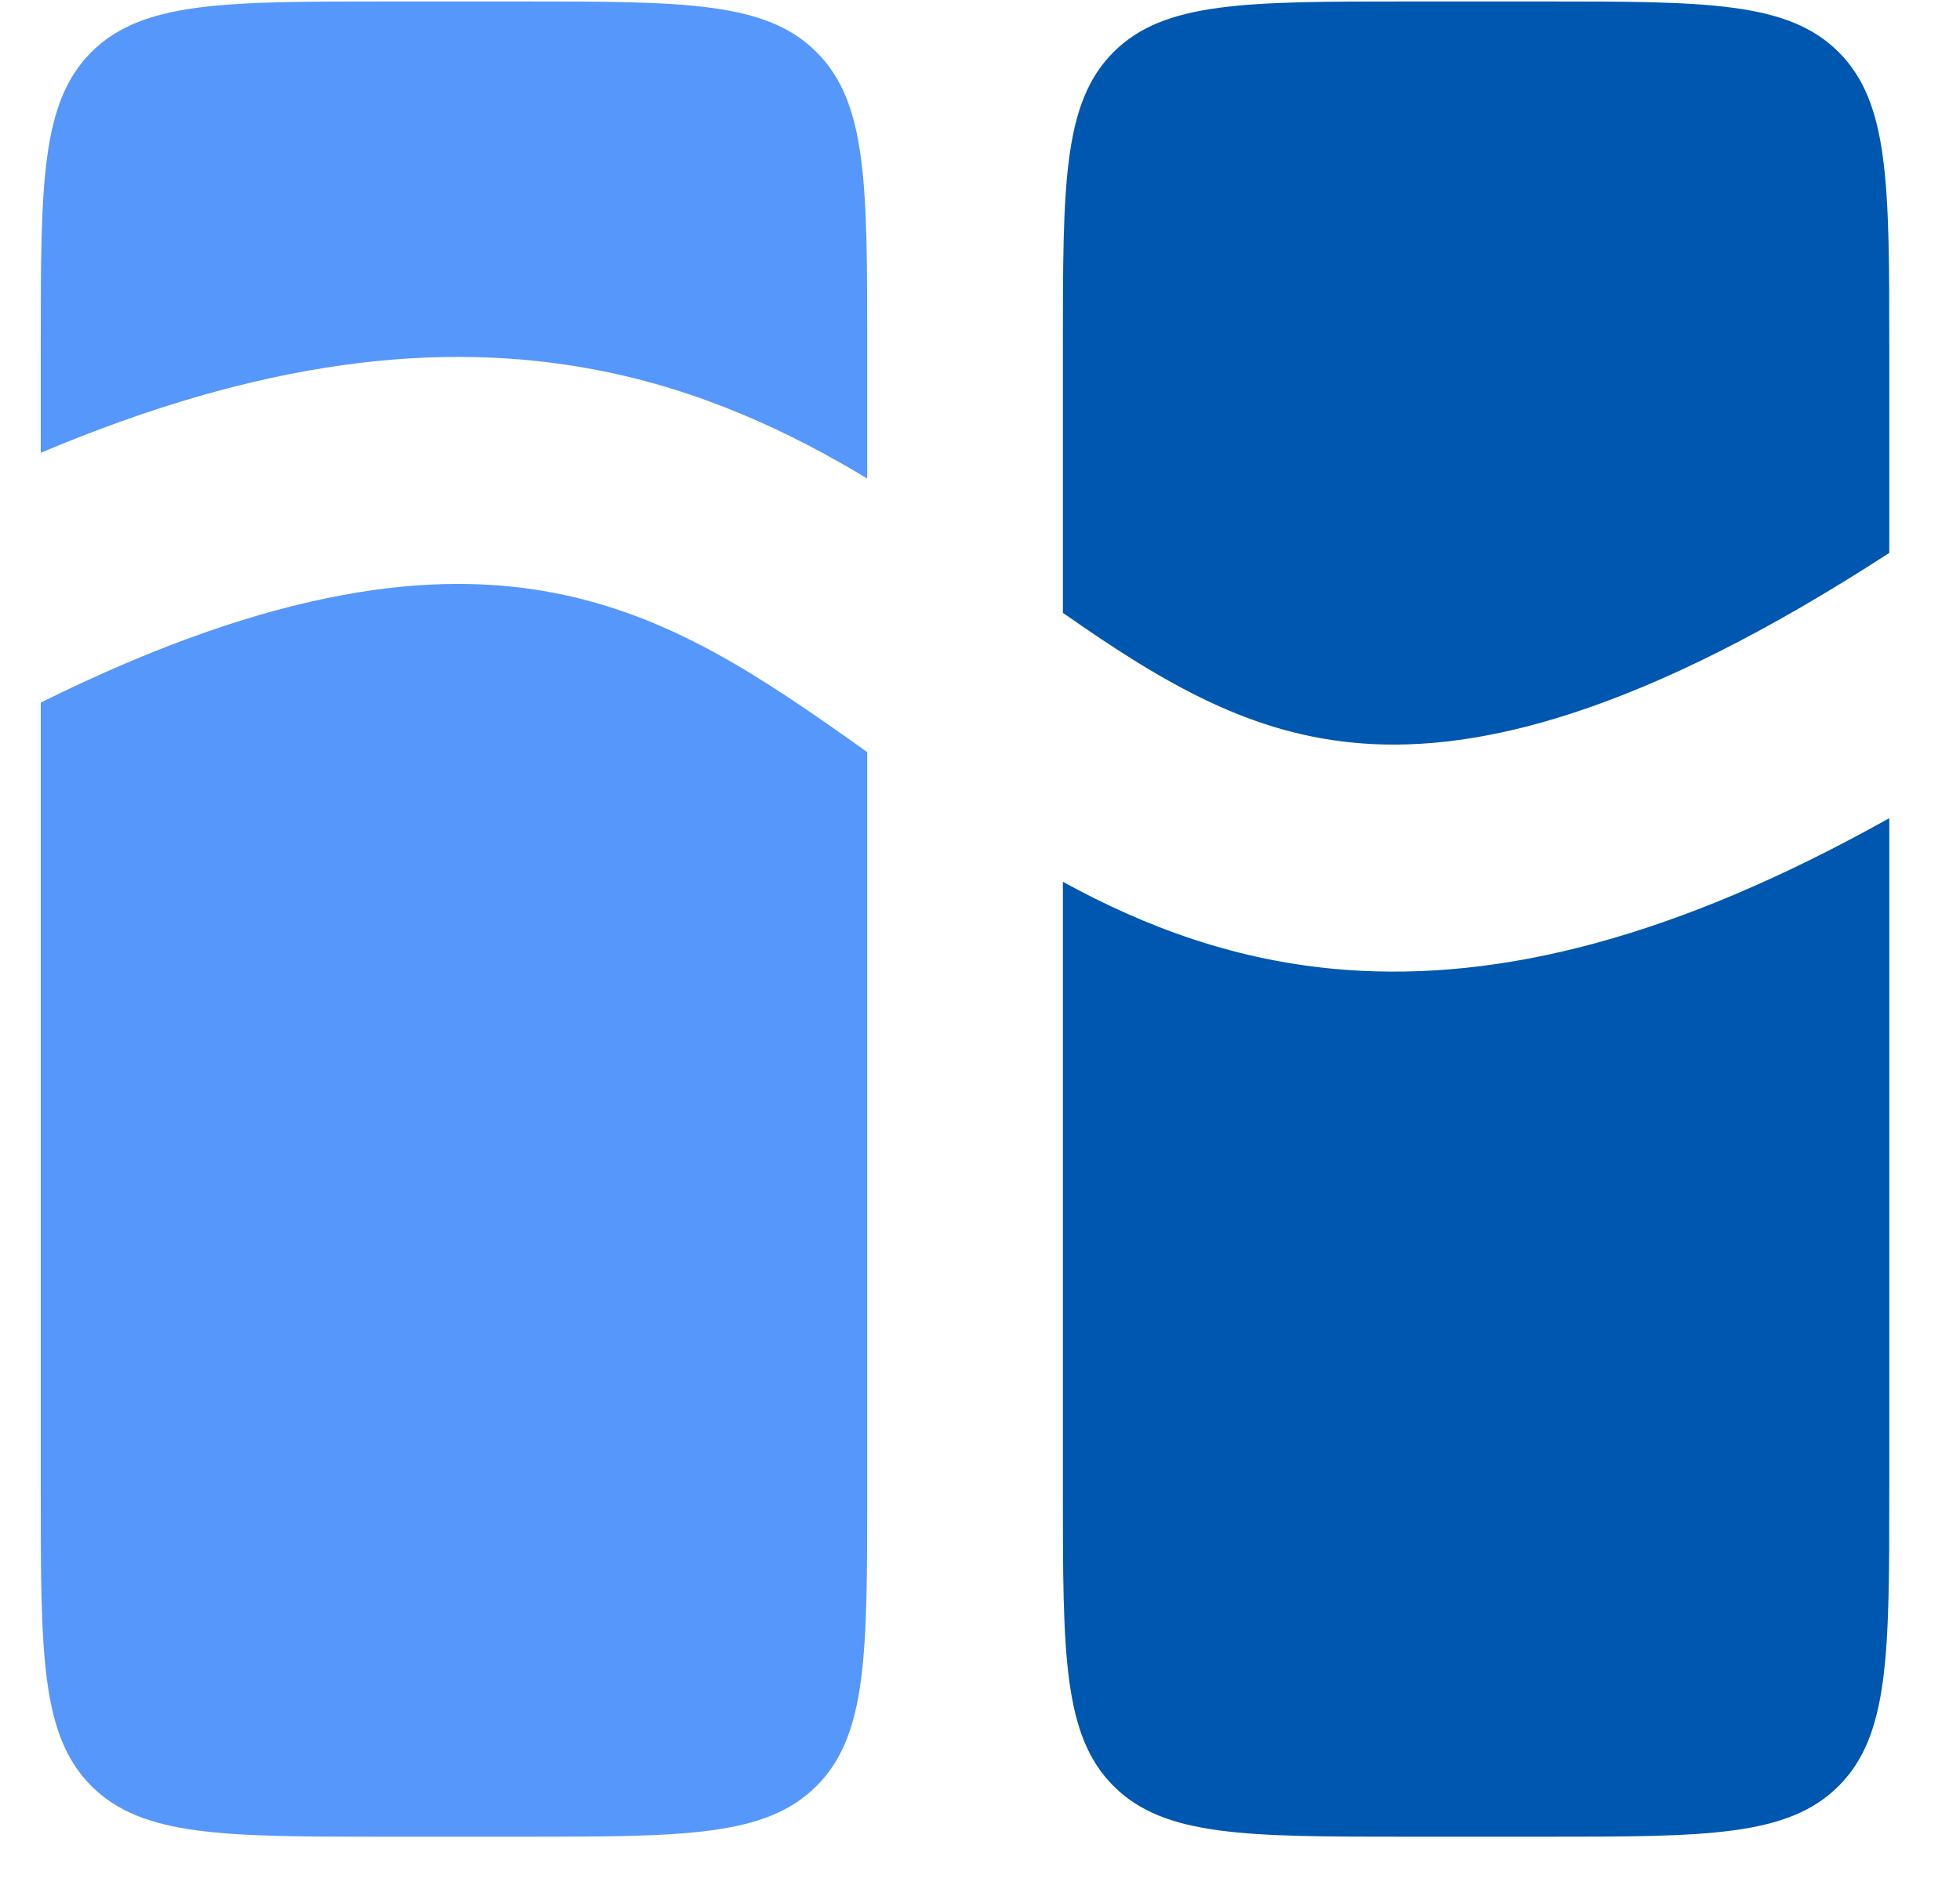 <svg width="24" height="23" viewBox="0 0 24 23" fill="none" xmlns="http://www.w3.org/2000/svg">
<path d="M23.134 18.259C23.134 20.256 23.134 21.255 22.514 21.875C21.893 22.496 20.895 22.496 18.898 22.496H17.251C15.254 22.496 14.255 22.496 13.635 21.875C13.015 21.255 13.015 20.256 13.015 18.259V10.8C14.005 11.344 15.14 11.78 16.483 11.879C18.386 12.019 20.527 11.48 23.134 10.021V18.259Z" fill="#0057B0"/>
<path d="M18.898 0.018C20.895 0.018 21.893 0.018 22.514 0.638C23.134 1.258 23.134 2.257 23.134 4.254V6.772C20.086 8.751 18.102 9.21 16.687 9.106C15.339 9.007 14.278 8.391 13.015 7.506V4.254C13.015 2.257 13.015 1.258 13.635 0.638C14.255 0.018 15.254 0.018 17.251 0.018H18.898Z" fill="#0057B0"/>
<path d="M0.499 8.605C3.414 7.16 5.351 6.987 6.776 7.26C8.209 7.535 9.315 8.281 10.619 9.212V18.259C10.619 20.256 10.619 21.255 9.998 21.875C9.378 22.496 8.379 22.496 6.382 22.496H4.735C2.738 22.496 1.74 22.496 1.119 21.875C0.499 21.255 0.499 20.256 0.499 18.259V8.605Z" fill="#5697FB"/>
<path d="M6.382 0.018C8.379 0.018 9.378 0.018 9.998 0.638C10.619 1.258 10.619 2.257 10.619 4.254V5.861C9.667 5.286 8.578 4.775 7.3 4.53C5.388 4.163 3.198 4.405 0.499 5.546V4.254C0.499 2.257 0.499 1.258 1.119 0.638C1.74 0.018 2.738 0.018 4.735 0.018H6.382Z" fill="#5697FB"/>
</svg>
